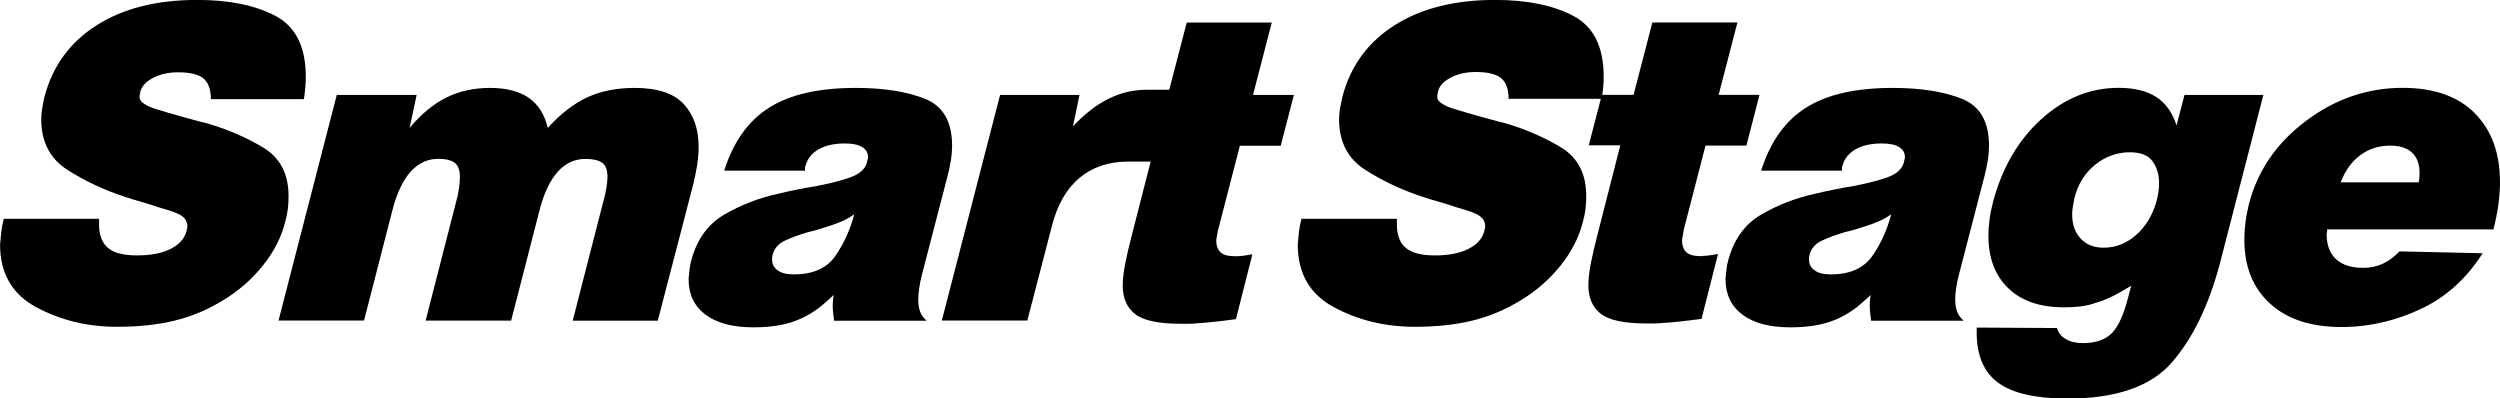 <?xml version="1.0" encoding="UTF-8"?><svg id="smart-stage_black" xmlns="http://www.w3.org/2000/svg" viewBox="0 0 323.6 51.58"><g id="_レイヤー_1-2"><path d="M37.26,27.07c.06-.53.09-1.03.09-1.52.04-2.96-1.05-5.11-3.28-6.45-2.23-1.34-4.68-2.39-7.36-3.16-.53-.12-1.04-.25-1.55-.4s-1-.27-1.49-.4c-1.42-.4-2.52-.73-3.32-.97-.79-.24-1.35-.49-1.67-.73-.2-.12-.36-.25-.46-.4-.1-.14-.15-.29-.15-.46,0-.12,0-.24.03-.36.02-.12.05-.26.09-.43.2-.69.76-1.27,1.67-1.73.91-.47,1.98-.7,3.19-.7,1.54,0,2.64.26,3.28.79s.97,1.42.97,2.68h12.04c.08-.53.14-1.03.18-1.52.04-.49.06-.95.06-1.4,0-3.85-1.31-6.47-3.92-7.85-2.62-1.38-5.99-2.07-10.13-2.07-5.23,0-9.57,1.09-13.02,3.28-3.45,2.19-5.7,5.27-6.75,9.25-.12.53-.22,1.03-.3,1.52-.08.49-.12.95-.12,1.4,0,2.92,1.13,5.1,3.38,6.54,2.25,1.44,4.73,2.61,7.45,3.5.73.24,1.46.47,2.19.67.73.2,1.44.43,2.13.67.28.08.56.16.82.24.26.08.52.16.76.24.77.24,1.32.51,1.64.79.32.28.51.65.55,1.09,0,.12-.01.24-.03.36-.02.12-.05.24-.09.36-.24.97-.92,1.74-2.04,2.31-1.12.57-2.57.85-4.35.85s-3-.32-3.77-.97c-.77-.65-1.16-1.66-1.16-3.04v-.73H.49c-.16.61-.27,1.19-.33,1.73-.06.55-.11,1.09-.15,1.61,0,3.73,1.57,6.44,4.71,8.12,3.14,1.68,6.62,2.52,10.43,2.52,2.76,0,5.23-.26,7.42-.79,2.19-.53,4.28-1.4,6.27-2.62,2.03-1.22,3.76-2.73,5.2-4.53,1.44-1.8,2.4-3.7,2.89-5.69.16-.57.27-1.12.33-1.64Z"/><path d="M90.25,21.26c.12-.79.18-1.55.18-2.28,0-2.27-.64-4.11-1.92-5.5-1.28-1.4-3.4-2.1-6.36-2.1-2.35,0-4.4.41-6.14,1.22-1.74.81-3.45,2.13-5.11,3.95-.41-1.74-1.23-3.04-2.46-3.89-1.24-.85-2.91-1.28-5.02-1.28s-3.99.42-5.66,1.25c-1.66.83-3.24,2.14-4.74,3.92l.91-4.26h-10.34l-7.54,29.2h11.07l3.71-14.42c.57-2.15,1.35-3.77,2.34-4.87.99-1.09,2.18-1.64,3.56-1.64.97,0,1.68.17,2.13.52.45.34.67.96.67,1.86,0,.41-.04.89-.12,1.46-.08.57-.22,1.22-.43,1.95l-3.89,15.15h11.07l3.71-14.42c.57-2.15,1.35-3.77,2.34-4.87.99-1.09,2.18-1.64,3.56-1.64.97,0,1.69.16,2.16.49.47.33.7.93.7,1.83,0,.41-.05.9-.15,1.49-.1.59-.25,1.25-.46,1.98l-3.89,15.15h11.01l4.62-17.76c.2-.85.36-1.67.49-2.46Z"/><path d="M118.86,38.81c0-.45.04-.94.12-1.49.08-.55.2-1.15.36-1.79l3.29-12.65c.2-.77.35-1.49.46-2.16.1-.67.15-1.29.15-1.86,0-3.12-1.18-5.15-3.53-6.08-2.35-.93-5.33-1.4-8.94-1.4-4.79,0-8.53.85-11.22,2.56-2.7,1.7-4.63,4.42-5.81,8.15h10.46v-.33c0-.1.02-.19.06-.27.24-.93.81-1.65,1.7-2.16.89-.51,2.03-.76,3.41-.76.97,0,1.71.15,2.22.46.51.3.76.74.76,1.31v.15c0,.06-.02.11-.06.15,0,.08-.01.14-.03.18s-.03.1-.03.18c-.24.89-.98,1.55-2.22,1.98-1.24.43-2.73.8-4.47,1.13-.77.12-1.56.26-2.37.43-.81.16-1.64.34-2.49.55-2.43.53-4.72,1.41-6.87,2.65-2.15,1.24-3.59,3.21-4.32,5.93-.12.41-.2.82-.24,1.25-.04.43-.08.82-.12,1.19,0,1.99.73,3.53,2.19,4.62,1.46,1.09,3.53,1.64,6.2,1.64,1.83,0,3.42-.2,4.77-.61,1.36-.41,2.67-1.1,3.92-2.07.28-.24.57-.49.85-.73.28-.24.57-.51.85-.79-.04.2-.07.42-.09.64-.02.22-.03.46-.03.7,0,.36.02.72.06,1.07.04.34.08.66.12.94h11.98c-.41-.36-.69-.76-.85-1.19-.16-.43-.24-.92-.24-1.49ZM108.12,33.15c-1.12,1.58-2.91,2.37-5.38,2.37-.89,0-1.58-.17-2.07-.52-.49-.34-.73-.8-.73-1.37v-.27c0-.1.02-.21.06-.33.2-.85.74-1.48,1.61-1.89.87-.4,1.88-.77,3.01-1.1.36-.08.72-.17,1.06-.27.34-.1.7-.21,1.06-.33.69-.2,1.36-.43,2.01-.7.65-.26,1.26-.6,1.82-1-.53,2.03-1.35,3.83-2.46,5.41Z"/><path d="M220.39,33.15h-.36c-.77,0-1.34-.15-1.7-.46-.37-.3-.57-.78-.61-1.43,0-.2.03-.45.09-.73.06-.28.11-.57.15-.85l2.8-10.83h5.29l1.7-6.57h-5.29l2.43-9.37h-11.01l-2.43,9.37h-4.05c.04-.33.09-.66.12-.97.04-.49.06-.95.06-1.4,0-3.85-1.31-6.47-3.92-7.85-2.62-1.38-5.99-2.07-10.13-2.07-5.23,0-9.57,1.09-13.02,3.28-3.45,2.19-5.7,5.27-6.75,9.25-.12.53-.22,1.03-.31,1.52-.08.49-.12.95-.12,1.4,0,2.92,1.13,5.1,3.38,6.54,2.25,1.44,4.73,2.61,7.45,3.5.73.24,1.46.47,2.19.67.73.2,1.44.43,2.13.67.28.08.56.16.82.24s.52.16.76.24c.77.24,1.32.51,1.64.79.32.28.51.65.55,1.09,0,.12-.01.24-.03.36-.02.12-.05.24-.09.36-.24.97-.92,1.74-2.04,2.31-1.12.57-2.57.85-4.35.85s-3-.32-3.77-.97c-.77-.65-1.16-1.66-1.16-3.04v-.73h-12.35c-.16.61-.27,1.19-.33,1.73-.06.55-.11,1.09-.15,1.61,0,3.73,1.57,6.44,4.71,8.12,3.14,1.68,6.62,2.52,10.43,2.52,2.76,0,5.23-.26,7.42-.79,2.19-.53,4.28-1.4,6.27-2.62,2.03-1.22,3.76-2.73,5.2-4.53,1.44-1.8,2.4-3.7,2.89-5.69.16-.57.27-1.12.33-1.64.06-.53.09-1.03.09-1.52.04-2.96-1.06-5.11-3.29-6.45-2.23-1.34-4.68-2.39-7.36-3.16-.53-.12-1.04-.25-1.55-.4-.51-.14-1-.27-1.49-.4-1.42-.4-2.52-.73-3.31-.97-.79-.24-1.35-.49-1.67-.73-.2-.12-.36-.25-.46-.4-.1-.14-.15-.29-.15-.46,0-.12,0-.24.03-.36s.05-.26.09-.43c.2-.69.76-1.27,1.67-1.73.91-.47,1.98-.7,3.19-.7,1.54,0,2.64.26,3.28.79s.97,1.42.97,2.68h11.94l-1.56,6.02h4.08l-2.98,11.68c-.33,1.26-.6,2.43-.82,3.53-.22,1.1-.33,2.07-.33,2.92,0,1.62.54,2.85,1.61,3.68,1.07.83,3.05,1.25,5.93,1.25h1.03c.32,0,.65-.02.97-.06.69-.04,1.42-.1,2.19-.18.77-.08,1.74-.2,2.92-.36l2.13-8.39c-.49.08-.87.14-1.16.18-.28.04-.57.06-.85.06Z"/><path d="M253.08,38.81c0-.45.04-.94.12-1.49.08-.55.2-1.15.37-1.79l3.28-12.65c.2-.77.35-1.49.46-2.16.1-.67.15-1.29.15-1.86,0-3.12-1.18-5.15-3.53-6.08-2.35-.93-5.33-1.4-8.94-1.4-4.79,0-8.53.85-11.22,2.56-2.7,1.7-4.63,4.42-5.81,8.15h10.46v-.33c0-.1.02-.19.06-.27.24-.93.81-1.65,1.7-2.16.89-.51,2.03-.76,3.41-.76.97,0,1.71.15,2.22.46.51.3.76.74.76,1.31v.15c0,.06-.02.11-.06.15,0,.08-.01.14-.03.18s-.03.1-.03.18c-.24.89-.98,1.55-2.22,1.98-1.24.43-2.73.8-4.47,1.13-.77.12-1.56.26-2.37.43-.81.16-1.64.34-2.49.55-2.43.53-4.73,1.41-6.87,2.65-2.15,1.24-3.59,3.21-4.32,5.93-.12.41-.2.82-.24,1.25-.04.43-.08.82-.12,1.19,0,1.99.73,3.53,2.19,4.62,1.46,1.09,3.53,1.64,6.2,1.64,1.83,0,3.42-.2,4.78-.61,1.36-.41,2.67-1.1,3.92-2.07.28-.24.57-.49.85-.73.28-.24.57-.51.85-.79-.04.2-.07.42-.09.64-.02.22-.03.46-.03.7,0,.36.02.72.06,1.07.04.34.08.66.12.94h11.98c-.41-.36-.69-.76-.85-1.19-.16-.43-.24-.92-.24-1.49ZM242.34,33.15c-1.12,1.58-2.91,2.37-5.38,2.37-.89,0-1.58-.17-2.07-.52-.49-.34-.73-.8-.73-1.37v-.27c0-.1.02-.21.06-.33.2-.85.74-1.48,1.61-1.89.87-.4,1.88-.77,3.01-1.1.36-.08.72-.17,1.06-.27.34-.1.7-.21,1.06-.33.69-.2,1.36-.43,2.01-.7.65-.26,1.26-.6,1.83-1-.53,2.03-1.35,3.83-2.46,5.41Z"/><path d="M282.76,12.29l-1.03,3.95c-.53-1.66-1.4-2.89-2.62-3.68-1.22-.79-2.84-1.19-4.87-1.19-3.69,0-7.03,1.35-10.01,4.05-2.98,2.7-5.06,6.26-6.24,10.68-.2.77-.36,1.53-.46,2.28-.1.75-.15,1.47-.15,2.16,0,2.84.85,5.09,2.55,6.75,1.7,1.66,4.12,2.49,7.24,2.49.77,0,1.49-.04,2.16-.12.67-.08,1.35-.24,2.04-.49.69-.2,1.4-.49,2.13-.85s1.52-.81,2.37-1.34l-.36,1.34c-.57,2.31-1.28,3.9-2.13,4.78-.85.87-2.11,1.31-3.77,1.31-.89,0-1.63-.17-2.22-.52-.59-.34-.96-.82-1.13-1.43l-10.4-.06v.61c0,3,.93,5.18,2.8,6.54,1.86,1.36,4.85,2.04,8.94,2.04,6.29,0,10.79-1.55,13.5-4.65,2.72-3.1,4.81-7.41,6.27-12.93l5.6-21.72h-10.22ZM279.38,24.91c-.06.39-.15.8-.27,1.25-.53,1.78-1.41,3.21-2.65,4.29-1.24,1.07-2.63,1.61-4.17,1.61-1.26,0-2.25-.4-2.98-1.19-.73-.79-1.09-1.83-1.09-3.13,0-.32.03-.66.09-1,.06-.34.13-.72.21-1.13.45-1.78,1.34-3.21,2.68-4.29,1.34-1.07,2.84-1.61,4.5-1.61,1.38,0,2.35.39,2.92,1.16.57.77.85,1.72.85,2.86,0,.41-.03.8-.09,1.19Z"/><path d="M320.32,14.63c-2.19-2.17-5.29-3.26-9.31-3.26-4.54,0-8.71,1.42-12.5,4.26-3.79,2.84-6.26,6.41-7.39,10.71-.2.81-.36,1.61-.46,2.4-.1.79-.15,1.55-.15,2.28,0,3.49,1.1,6.25,3.32,8.27,2.21,2.03,5.3,3.04,9.28,3.04h.49c3.37-.08,6.64-.87,9.82-2.37,3.18-1.5,5.83-3.89,7.94-7.18l-10.77-.24c-.65.69-1.36,1.22-2.13,1.58-.77.36-1.62.55-2.55.55-1.5,0-2.66-.35-3.47-1.07-.81-.71-1.24-1.75-1.28-3.13v-.21c0-.06.02-.13.06-.21v-.36h21.53c.28-1.09.5-2.16.64-3.19.14-1.03.21-2,.21-2.89,0-3.81-1.1-6.8-3.29-8.97ZM313.17,22.99c-.02.2-.05.41-.09.61h-10.1c.57-1.5,1.41-2.67,2.52-3.5,1.11-.83,2.4-1.25,3.86-1.25,1.26,0,2.21.3,2.86.91.65.61.97,1.5.97,2.68,0,.16-.01.35-.03.55Z"/><path d="M157.69,29.69l2.8-10.83h5.29l1.7-6.57h-5.29l2.43-9.37h-11.01l-2.26,8.7s-2.42,0-2.43,0h-.55c-1.7,0-3.35.4-4.93,1.19s-3.1,1.98-4.56,3.56l.85-4.08h-10.28l-7.54,29.2h11.07l3.16-12.17c.69-2.76,1.88-4.85,3.56-6.27,1.68-1.42,3.78-2.13,6.3-2.13.28,0,.76,0,.76,0h2.18l-1.8,7.03-.66,2.58c-.33,1.26-.6,2.43-.82,3.53-.22,1.1-.33,2.07-.33,2.92,0,1.62.54,2.85,1.61,3.68,1.07.83,3.05,1.25,5.93,1.25h1.03c.32,0,.65-.02.97-.06.69-.04,1.42-.1,2.19-.18.77-.08,1.74-.2,2.92-.36l2.13-8.39c-.49.08-.87.14-1.16.18-.28.04-.57.06-.85.06h-.36c-.77,0-1.34-.15-1.7-.46-.36-.3-.57-.78-.61-1.43,0-.2.03-.45.09-.73.06-.28.11-.57.15-.85Z"/></g></svg>